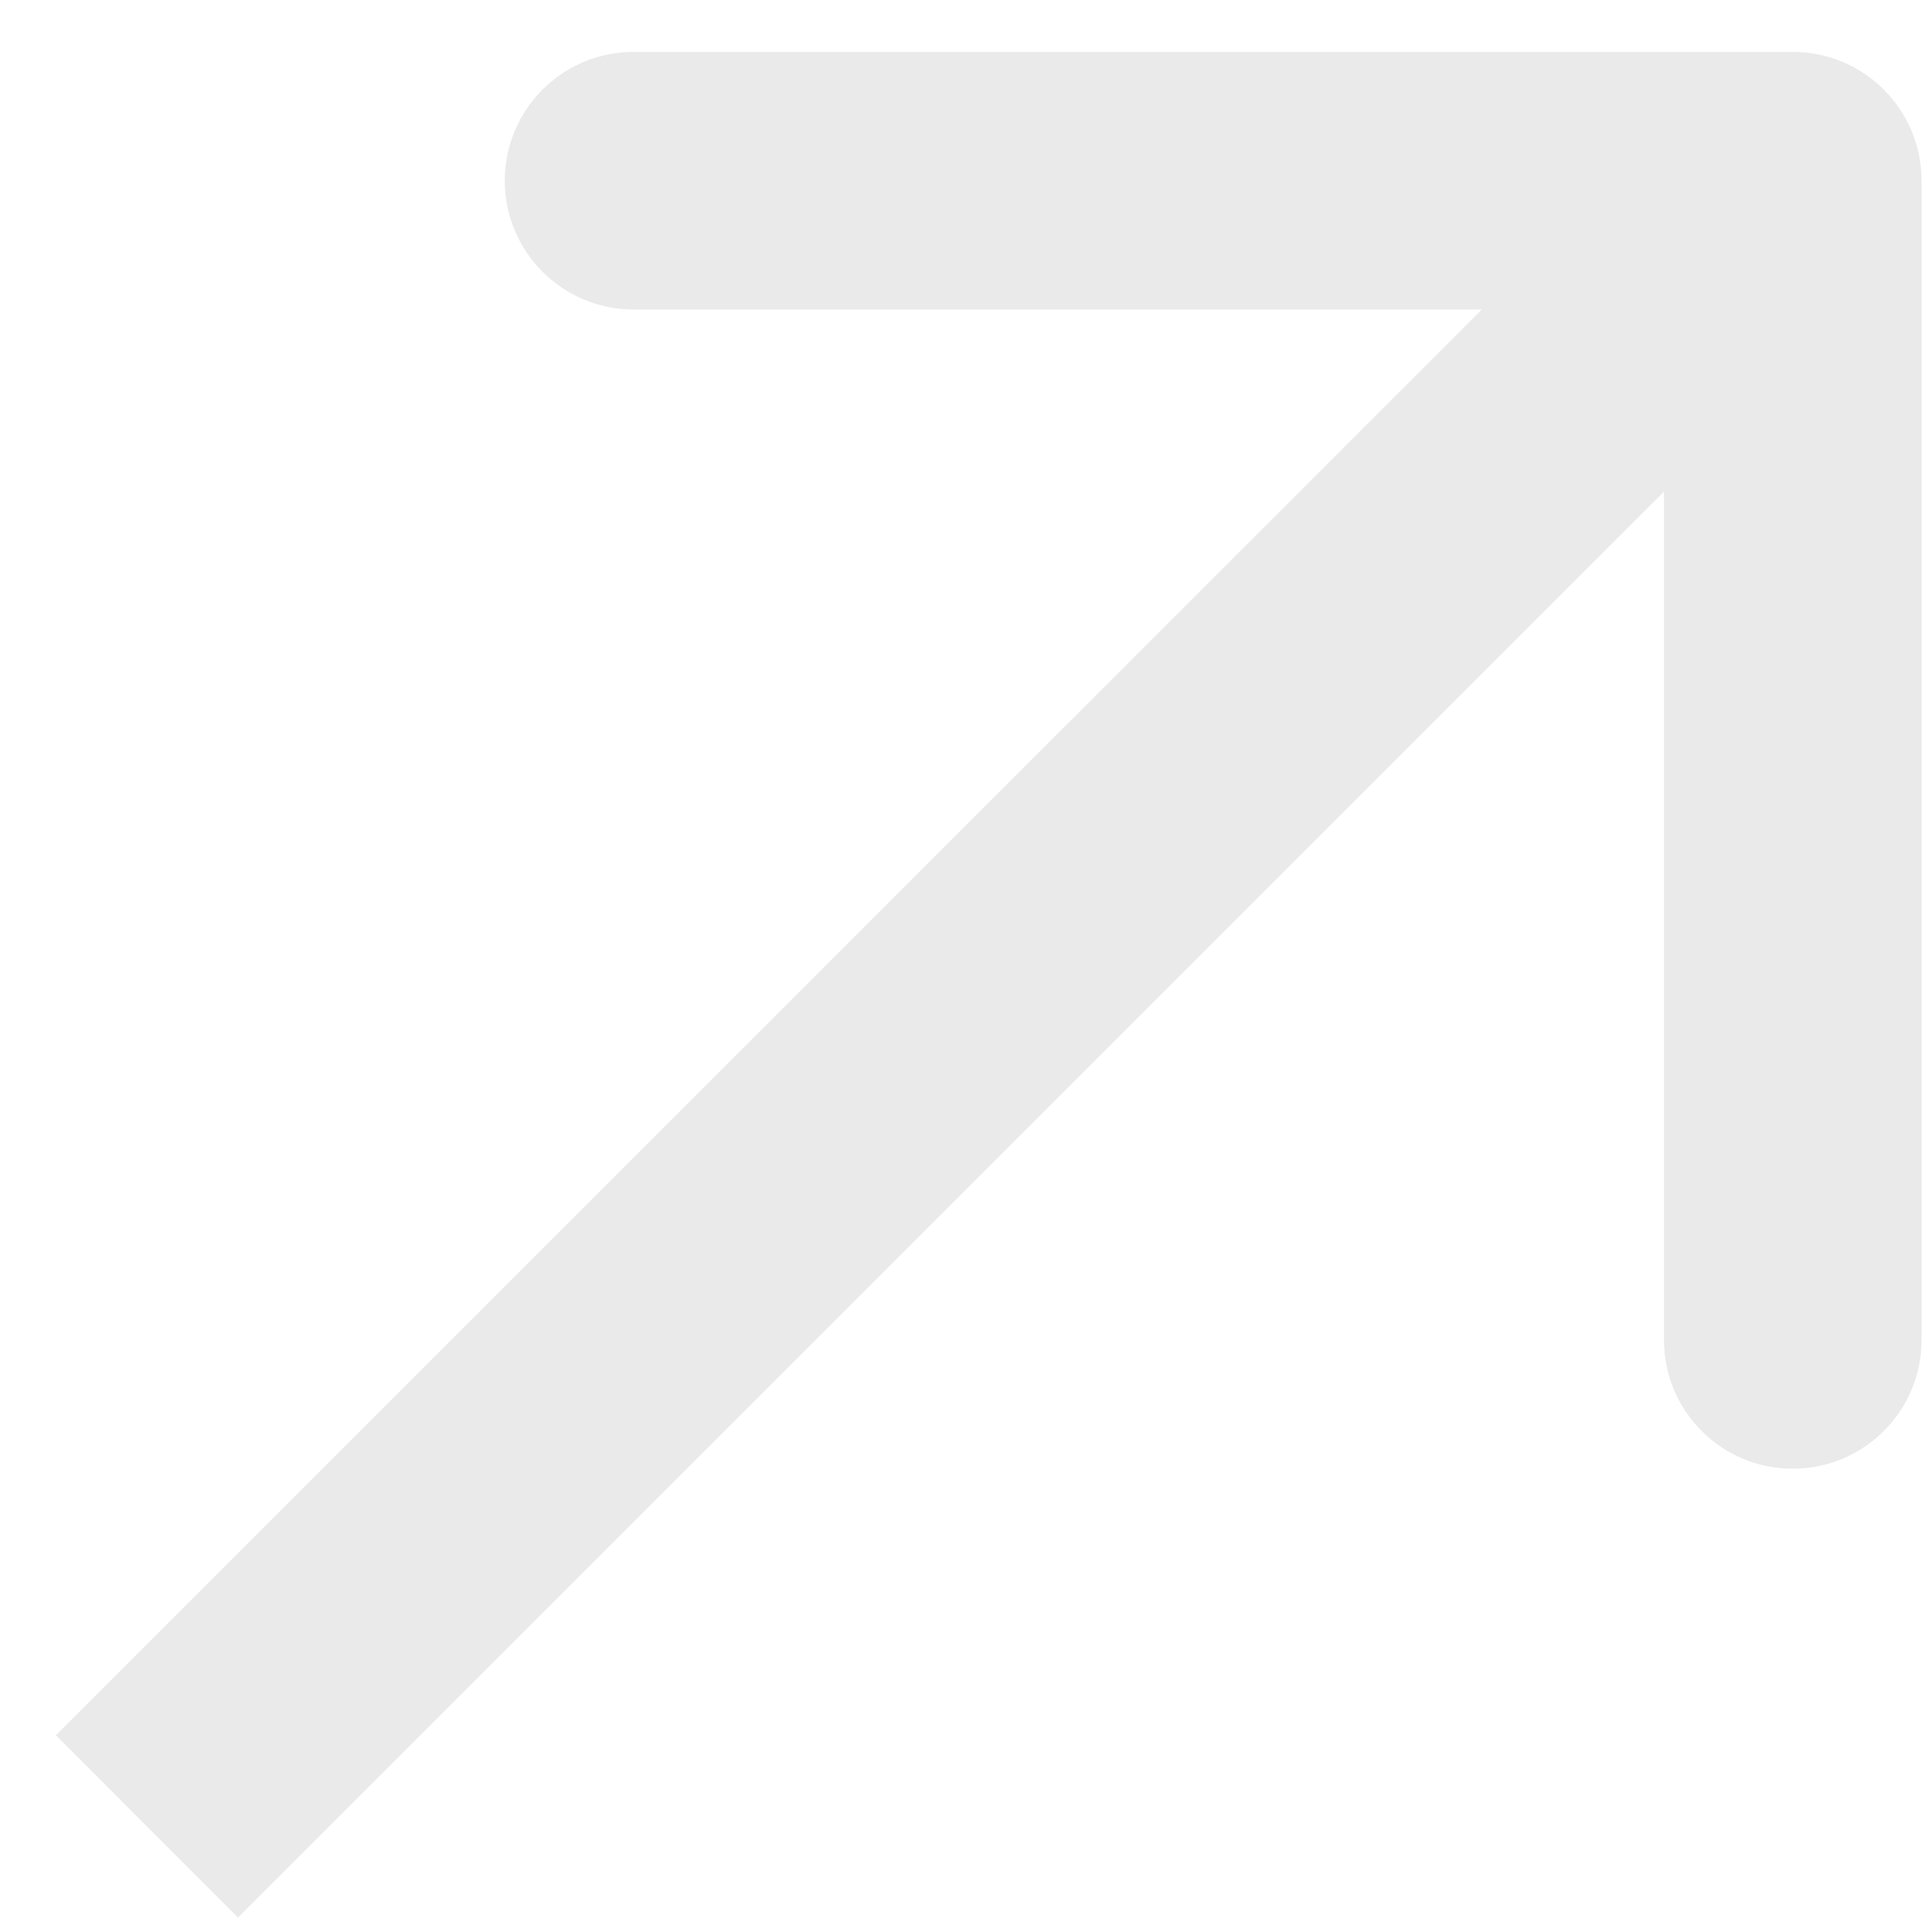 <svg width="15" height="15" viewBox="0 0 15 15" fill="none" xmlns="http://www.w3.org/2000/svg">
<path d="M14.919 1.403C14.919 0.851 14.471 0.403 13.919 0.403L4.919 0.403C4.367 0.403 3.919 0.851 3.919 1.403C3.919 1.955 4.367 2.403 4.919 2.403L12.919 2.403L12.919 10.403C12.919 10.956 13.366 11.403 13.919 11.403C14.471 11.403 14.919 10.956 14.919 10.403L14.919 1.403ZM1.848 14.888L14.626 2.11L13.212 0.696L0.434 13.473L1.848 14.888Z" fill="#EAEAEA"/>
</svg>
